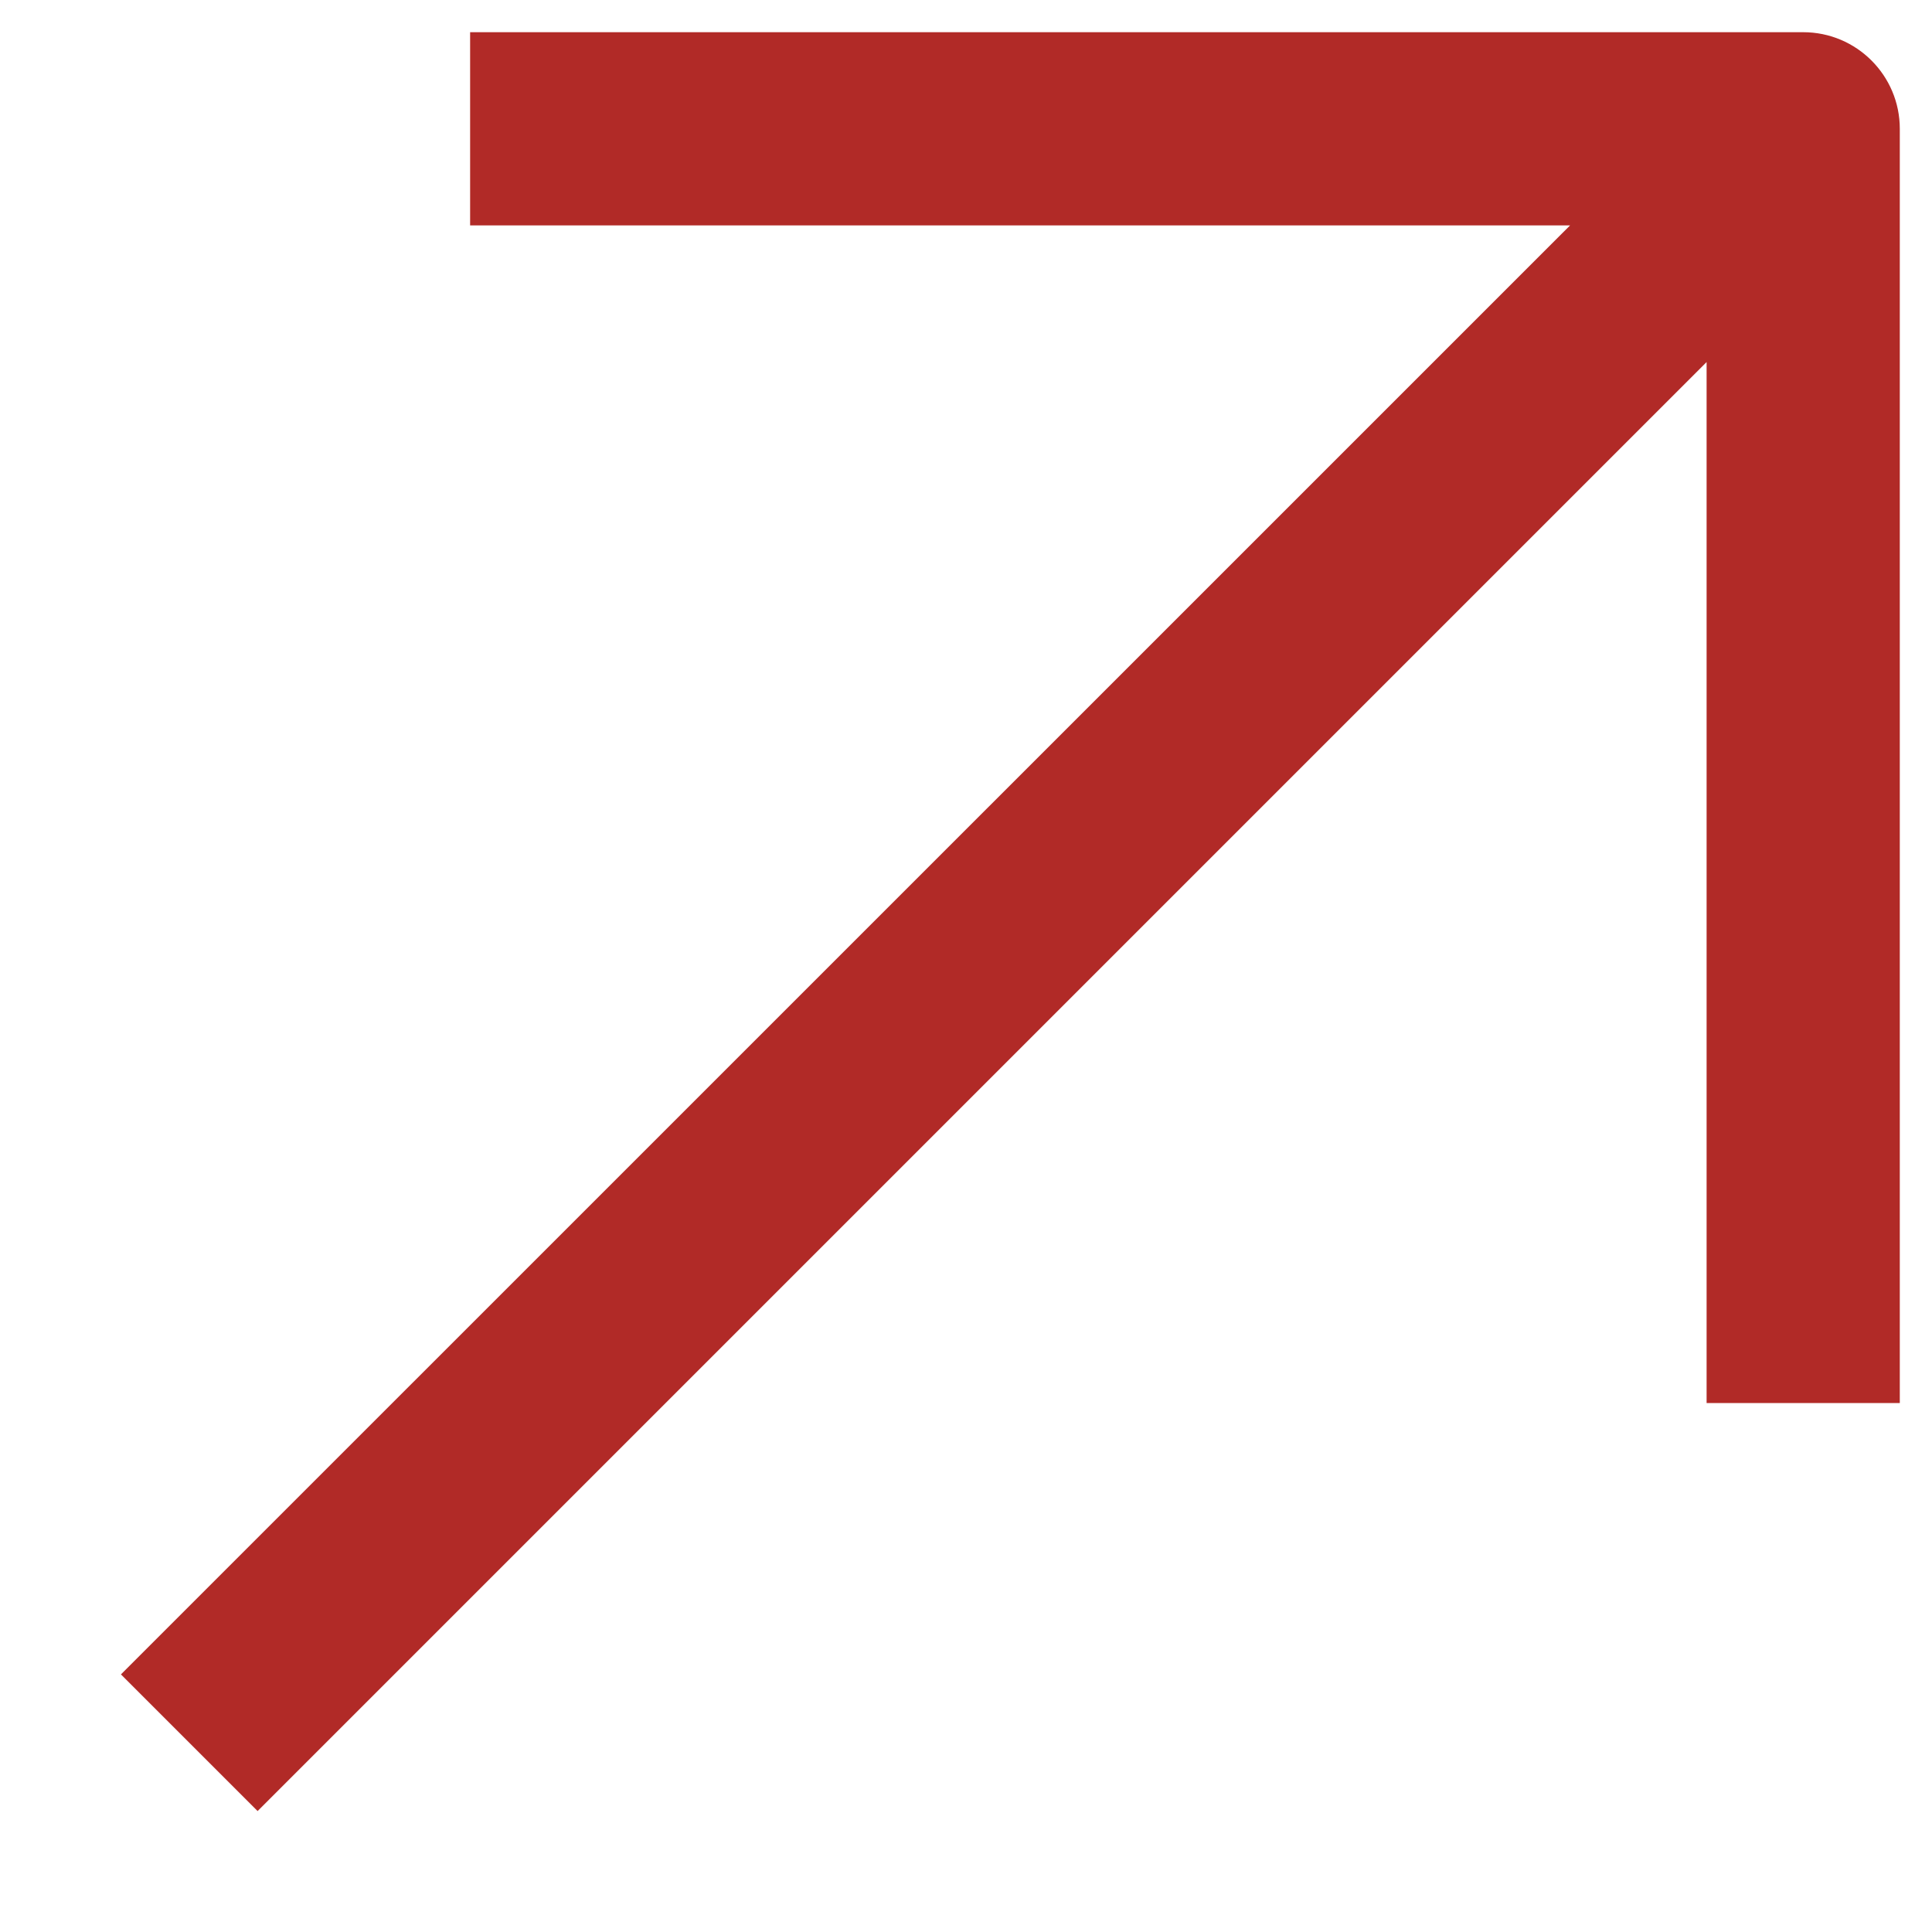<?xml version="1.0" encoding="UTF-8"?> <svg xmlns="http://www.w3.org/2000/svg" width="15" height="15" viewBox="0 0 15 15" fill="none"><path fill-rule="evenodd" clip-rule="evenodd" d="M3.65 0.25H14C14.414 0.25 14.75 0.586 14.75 1V10.893H13.25V2.811L2 14.061L0.939 13L12.19 1.75H3.65V0.25Z" fill="#B12A27"></path></svg> 
